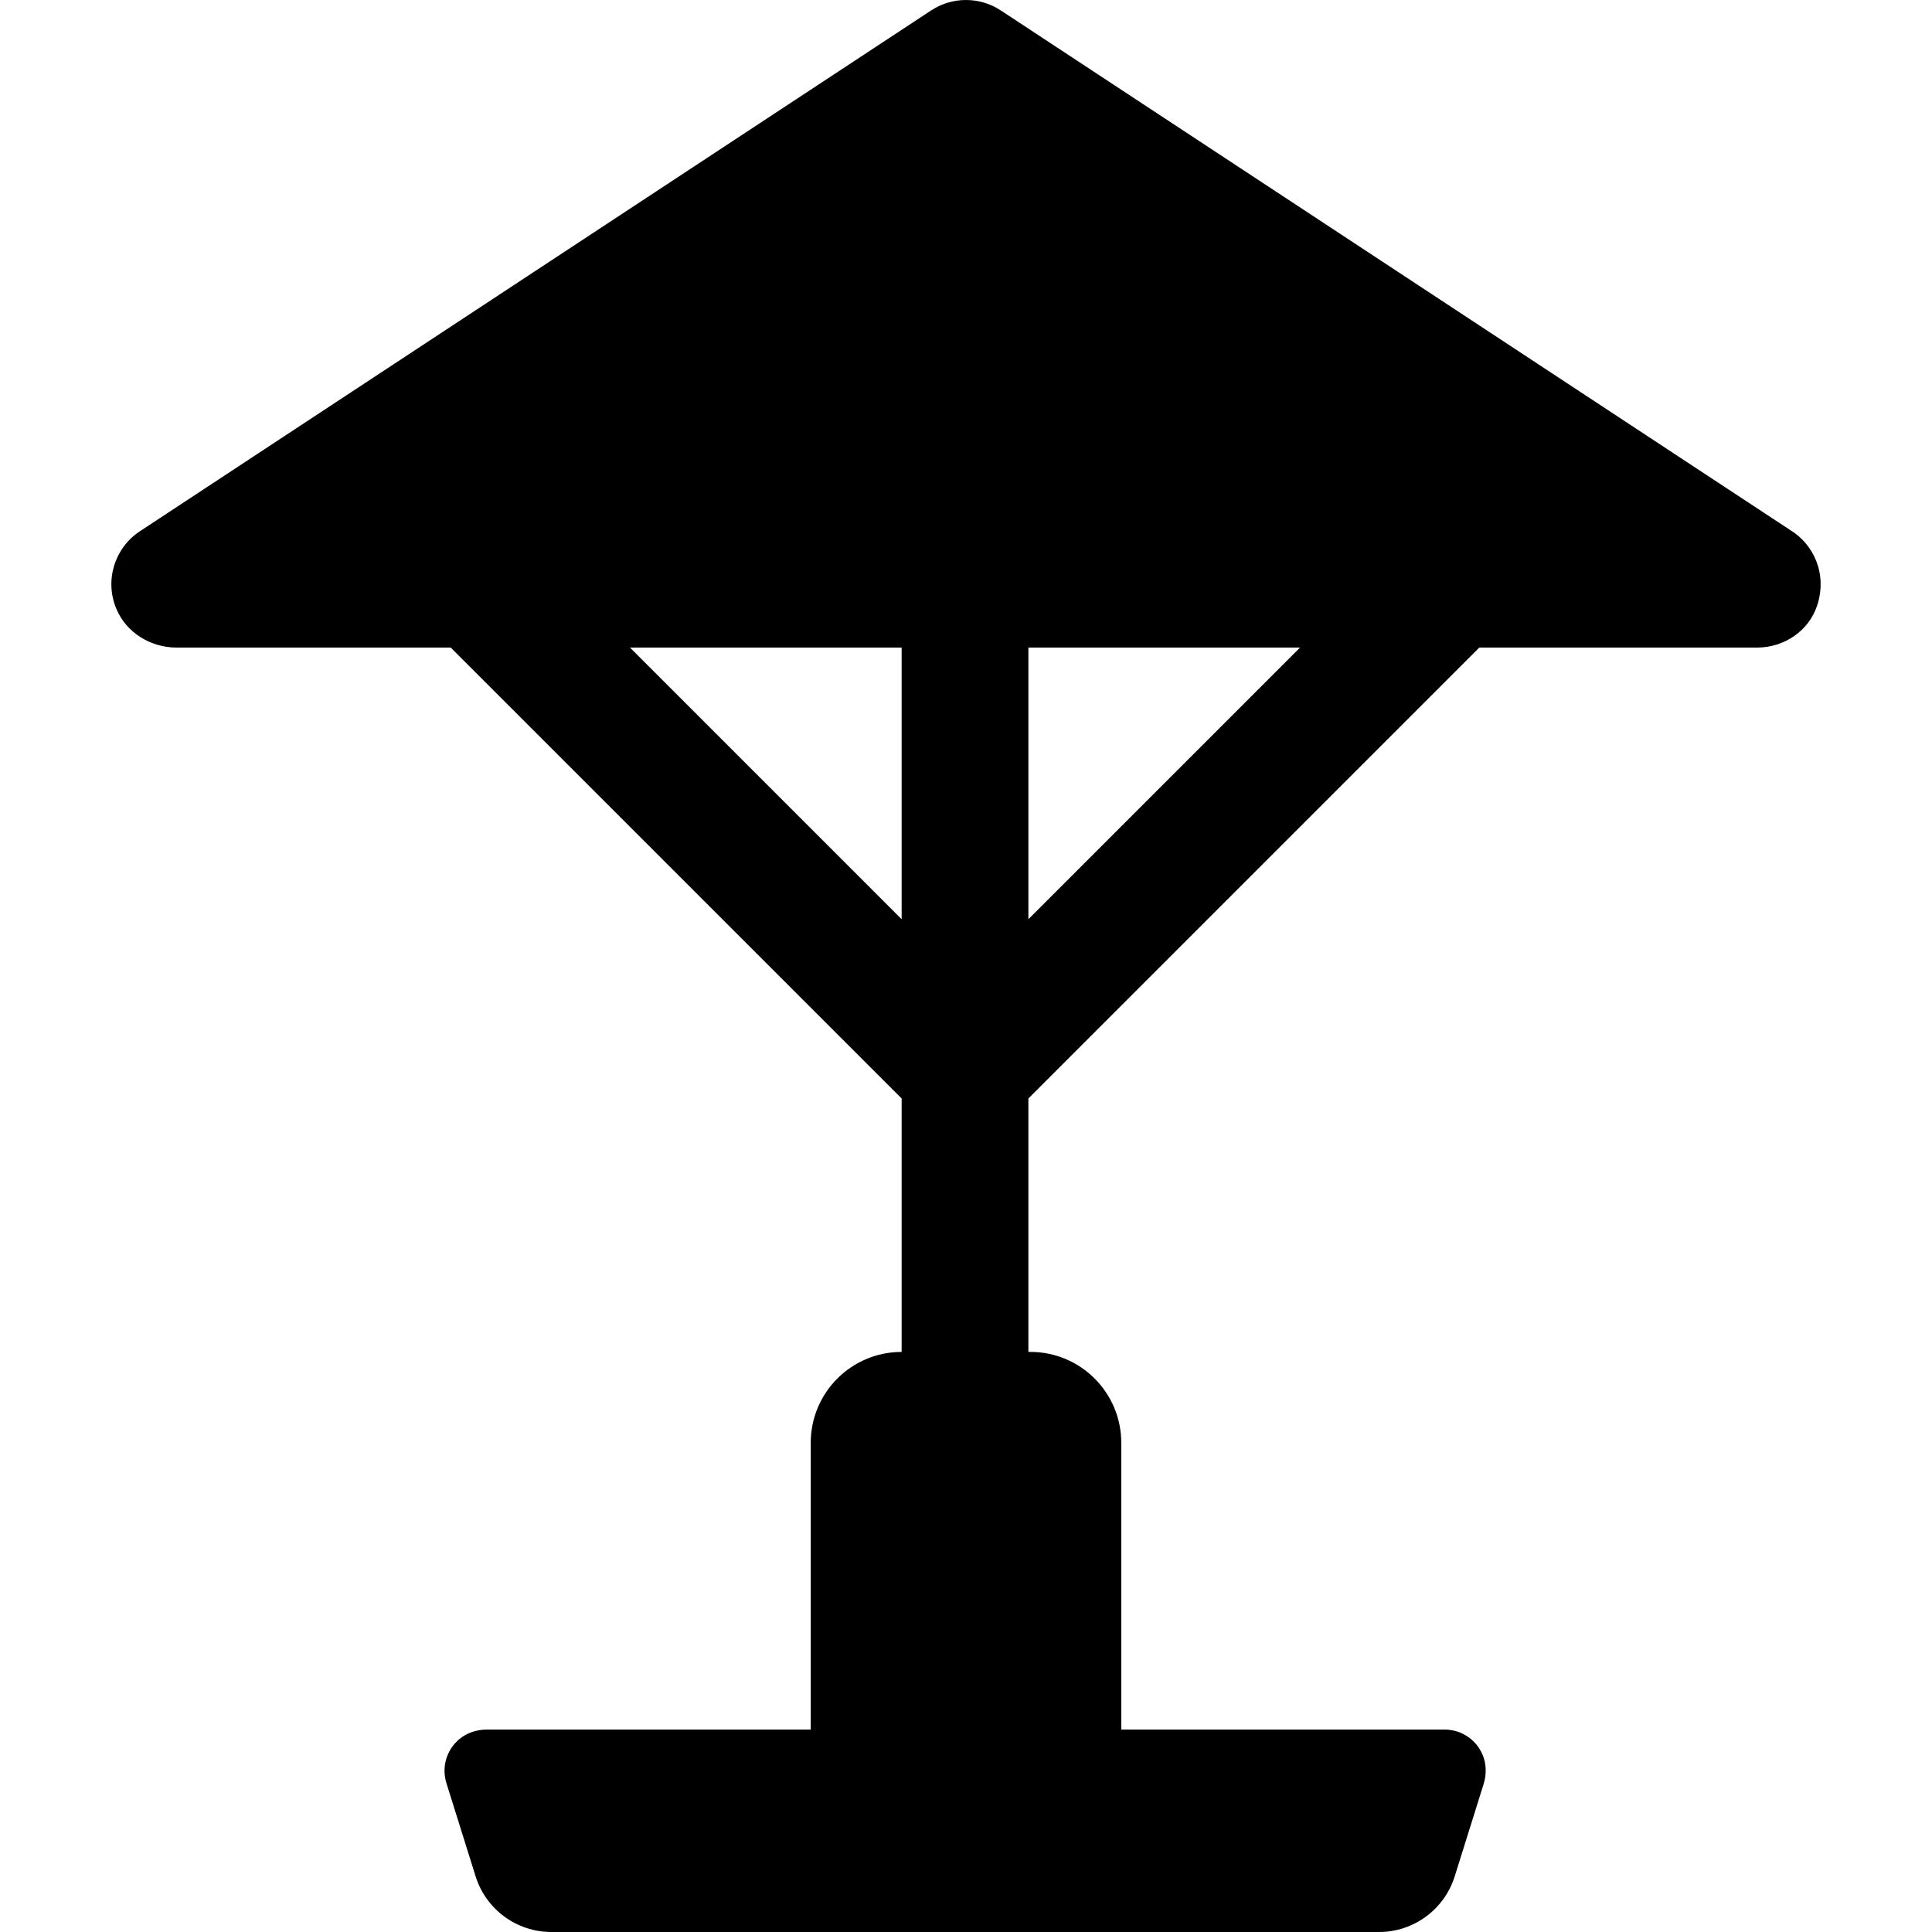 <?xml version="1.0" encoding="iso-8859-1"?>
<!-- Generator: Adobe Illustrator 19.0.0, SVG Export Plug-In . SVG Version: 6.00 Build 0)  -->
<svg version="1.1" id="Layer_1" xmlns="http://www.w3.org/2000/svg" xmlns:xlink="http://www.w3.org/1999/xlink" x="0px" y="0px"
	 viewBox="0 0 512 512" style="enable-background:new 0 0 512 512;" xml:space="preserve">
<g>
	<g>
		<path d="M474.33,140.409L265.224,2.767c-5.603-3.689-12.865-3.689-18.468,0L37.076,140.786
			c-6.711,4.418-9.422,13.037-6.223,20.604c2.67,6.316,9.096,10.222,15.953,10.222h72.642l119.497,119.496v67.164
			c-13.305,0-24.091,10.786-24.091,24.091v75.992h-85.822c-2.7,0-5.373,0.862-7.417,2.626c-3.374,2.91-4.593,7.456-3.311,11.551
			l7.739,24.721C128.79,506.027,136.919,512,146.114,512h219.33c9.195,0,17.325-5.974,20.072-14.749l7.646-24.423
			c0.806-2.576,0.783-5.386-0.29-7.864c-1.769-4.089-5.743-6.611-10.034-6.611h-85.691v-75.992
			c0-13.305-10.786-24.091-24.091-24.091h-0.522v-67.164L392.032,171.61h73.637h0.022c7.15,0,13.72-4.441,15.908-11.249
			C484.268,152.051,480.653,144.209,474.33,140.409z M238.944,243.602l-71.992-71.992h71.992V243.602z M272.535,243.602V171.61
			h71.991L272.535,243.602z"/>
	</g>
</g>
<g>
</g>
<g>
</g>
<g>
</g>
<g>
</g>
<g>
</g>
<g>
</g>
<g>
</g>
<g>
</g>
<g>
</g>
<g>
</g>
<g>
</g>
<g>
</g>
<g>
</g>
<g>
</g>
<g>
</g>
</svg>
